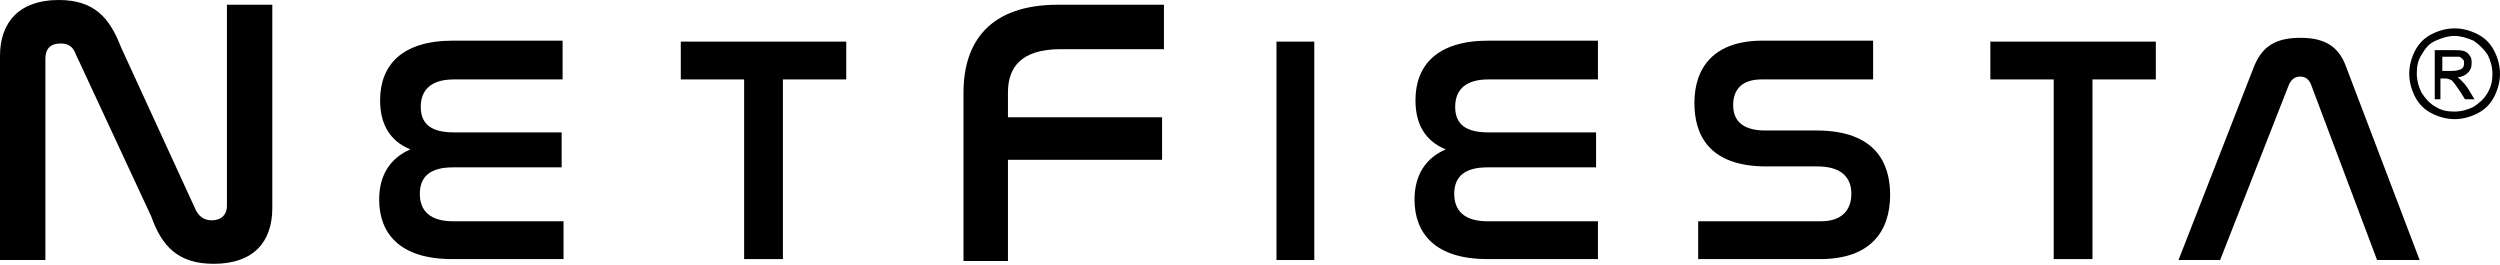 <?xml version="1.0" encoding="utf-8"?>
<svg version="1.1" id="Layer_2" xmlns="http://www.w3.org/2000/svg" xmlns:xlink="http://www.w3.org/1999/xlink" x="0px" y="0px"
	 viewBox="0 0 264.4 28" style="enable-background:new 0 0 264.4 28;" xml:space="preserve">
<g>
	<path d="M4.7,27.5H0V5.9C0,2.4,2,0,6.2,0c3.8,0,5.4,1.9,6.6,5l7.9,17.2c0.3,0.6,0.8,1.1,1.7,1.1c1,0,1.6-0.6,1.6-1.5V0.5h4.8V22
		c0,3.6-2,5.9-6.2,5.9c-3.8,0-5.5-1.9-6.6-5L8,5.7C7.7,4.9,7.2,4.6,6.4,4.6c-1.1,0-1.6,0.6-1.6,1.6V27.5z"/>
	<path d="M59.5,4.4v4H48c-2.4,0-3.5,1.1-3.5,2.9c0,1.9,1.2,2.7,3.5,2.7h11.4v3.7H47.9c-2.3,0-3.5,0.9-3.5,2.8c0,1.8,1.1,2.9,3.5,2.9
		h11.7v4H47.8c-5.5,0-7.7-2.7-7.7-6.3c0-2.6,1.2-4.4,3.3-5.3c-2.2-0.9-3.2-2.7-3.2-5.2c0-3.7,2.3-6.3,7.7-6.3H59.5z"/>
	<path d="M89.5,4.4v4h-6.7v19h-4.1v-19H72v-4H89.5z"/>
	<path d="M123.1,0.5v4.7h-10.9c-4.3,0-5.6,2-5.6,4.6v2.6h16.3v4.5h-16.3v10.7h-4.7V9.8c0-5.4,2.8-9.3,10-9.3H123.1z"/>
	<path d="M139,4.4v23.1h-4V4.4H139z"/>
	<path d="M169,4.4v4h-11.6c-2.4,0-3.5,1.1-3.5,2.9c0,1.9,1.2,2.7,3.5,2.7h11.4v3.7h-11.5c-2.3,0-3.5,0.9-3.5,2.8
		c0,1.8,1.1,2.9,3.5,2.9H169v4h-11.7c-5.5,0-7.7-2.7-7.7-6.3c0-2.6,1.2-4.4,3.3-5.3c-2.2-0.9-3.2-2.7-3.2-5.2c0-3.7,2.3-6.3,7.7-6.3
		H169z"/>
	<path d="M198.1,4.4v4h-11.8c-2.1,0-3,1.1-3,2.7c0,1.4,0.7,2.7,3.4,2.7h5.4c6.3,0,7.8,3.5,7.8,6.8c0,3.9-2.1,6.8-7.4,6.8h-12.9v-4
		h13c2.2,0,3.2-1.2,3.2-2.9c0-1.5-0.8-2.9-3.6-2.9h-5.4c-6.2,0-7.6-3.5-7.6-6.7c0-3.8,2.1-6.6,7.2-6.6H198.1z"/>
	<path d="M228,4.4v4h-6.7v19h-4.1v-19h-6.7v-4H228z"/>
	<path d="M234.8,27.5h-4.4L238.4,7c0.9-2.2,2.4-3,4.9-3c2.4,0,4,0.8,4.8,3l7.8,20.5h-4.5l-7-18.6c-0.2-0.5-0.6-0.8-1.1-0.8
		s-0.9,0.2-1.2,0.8L234.8,27.5z"/>
</g>
<g>
	<path d="M259.6,3c0.8,0,1.6,0.2,2.4,0.6s1.4,1,1.8,1.8s0.6,1.6,0.6,2.4c0,0.8-0.2,1.6-0.6,2.4s-1,1.4-1.8,1.8
		c-0.8,0.4-1.6,0.6-2.4,0.6c-0.8,0-1.6-0.2-2.4-0.6c-0.8-0.4-1.4-1-1.8-1.8c-0.4-0.8-0.6-1.6-0.6-2.4c0-0.8,0.2-1.6,0.6-2.4
		s1-1.4,1.8-1.8S258.8,3,259.6,3z M259.6,3.8c-0.7,0-1.3,0.2-2,0.5s-1.1,0.8-1.5,1.5c-0.4,0.6-0.5,1.3-0.5,2c0,0.7,0.2,1.4,0.5,2
		c0.4,0.6,0.8,1.1,1.5,1.5c0.6,0.4,1.3,0.5,2,0.5s1.4-0.2,2-0.5c0.6-0.4,1.1-0.8,1.5-1.5s0.5-1.3,0.5-2c0-0.7-0.2-1.4-0.5-2
		c-0.4-0.6-0.9-1.1-1.5-1.5C260.9,4,260.2,3.8,259.6,3.8z M257.5,10.4V5.3h1.8c0.6,0,1,0,1.3,0.1c0.3,0.1,0.5,0.3,0.6,0.5
		c0.2,0.2,0.2,0.5,0.2,0.8c0,0.4-0.1,0.7-0.4,1c-0.3,0.3-0.6,0.4-1.1,0.5c0.2,0.1,0.3,0.2,0.4,0.3c0.2,0.2,0.5,0.5,0.8,1l0.6,1h-1
		l-0.5-0.8c-0.4-0.6-0.7-1-0.9-1.2c-0.2-0.1-0.4-0.2-0.7-0.2h-0.5v2.2H257.5z M258.3,7.5h1c0.5,0,0.8-0.1,1-0.2
		c0.2-0.1,0.3-0.3,0.3-0.6c0-0.2,0-0.3-0.1-0.4c-0.1-0.1-0.2-0.2-0.4-0.3C259.9,6,259.6,6,259.2,6h-0.9V7.5z"/>
</g>
</svg>
